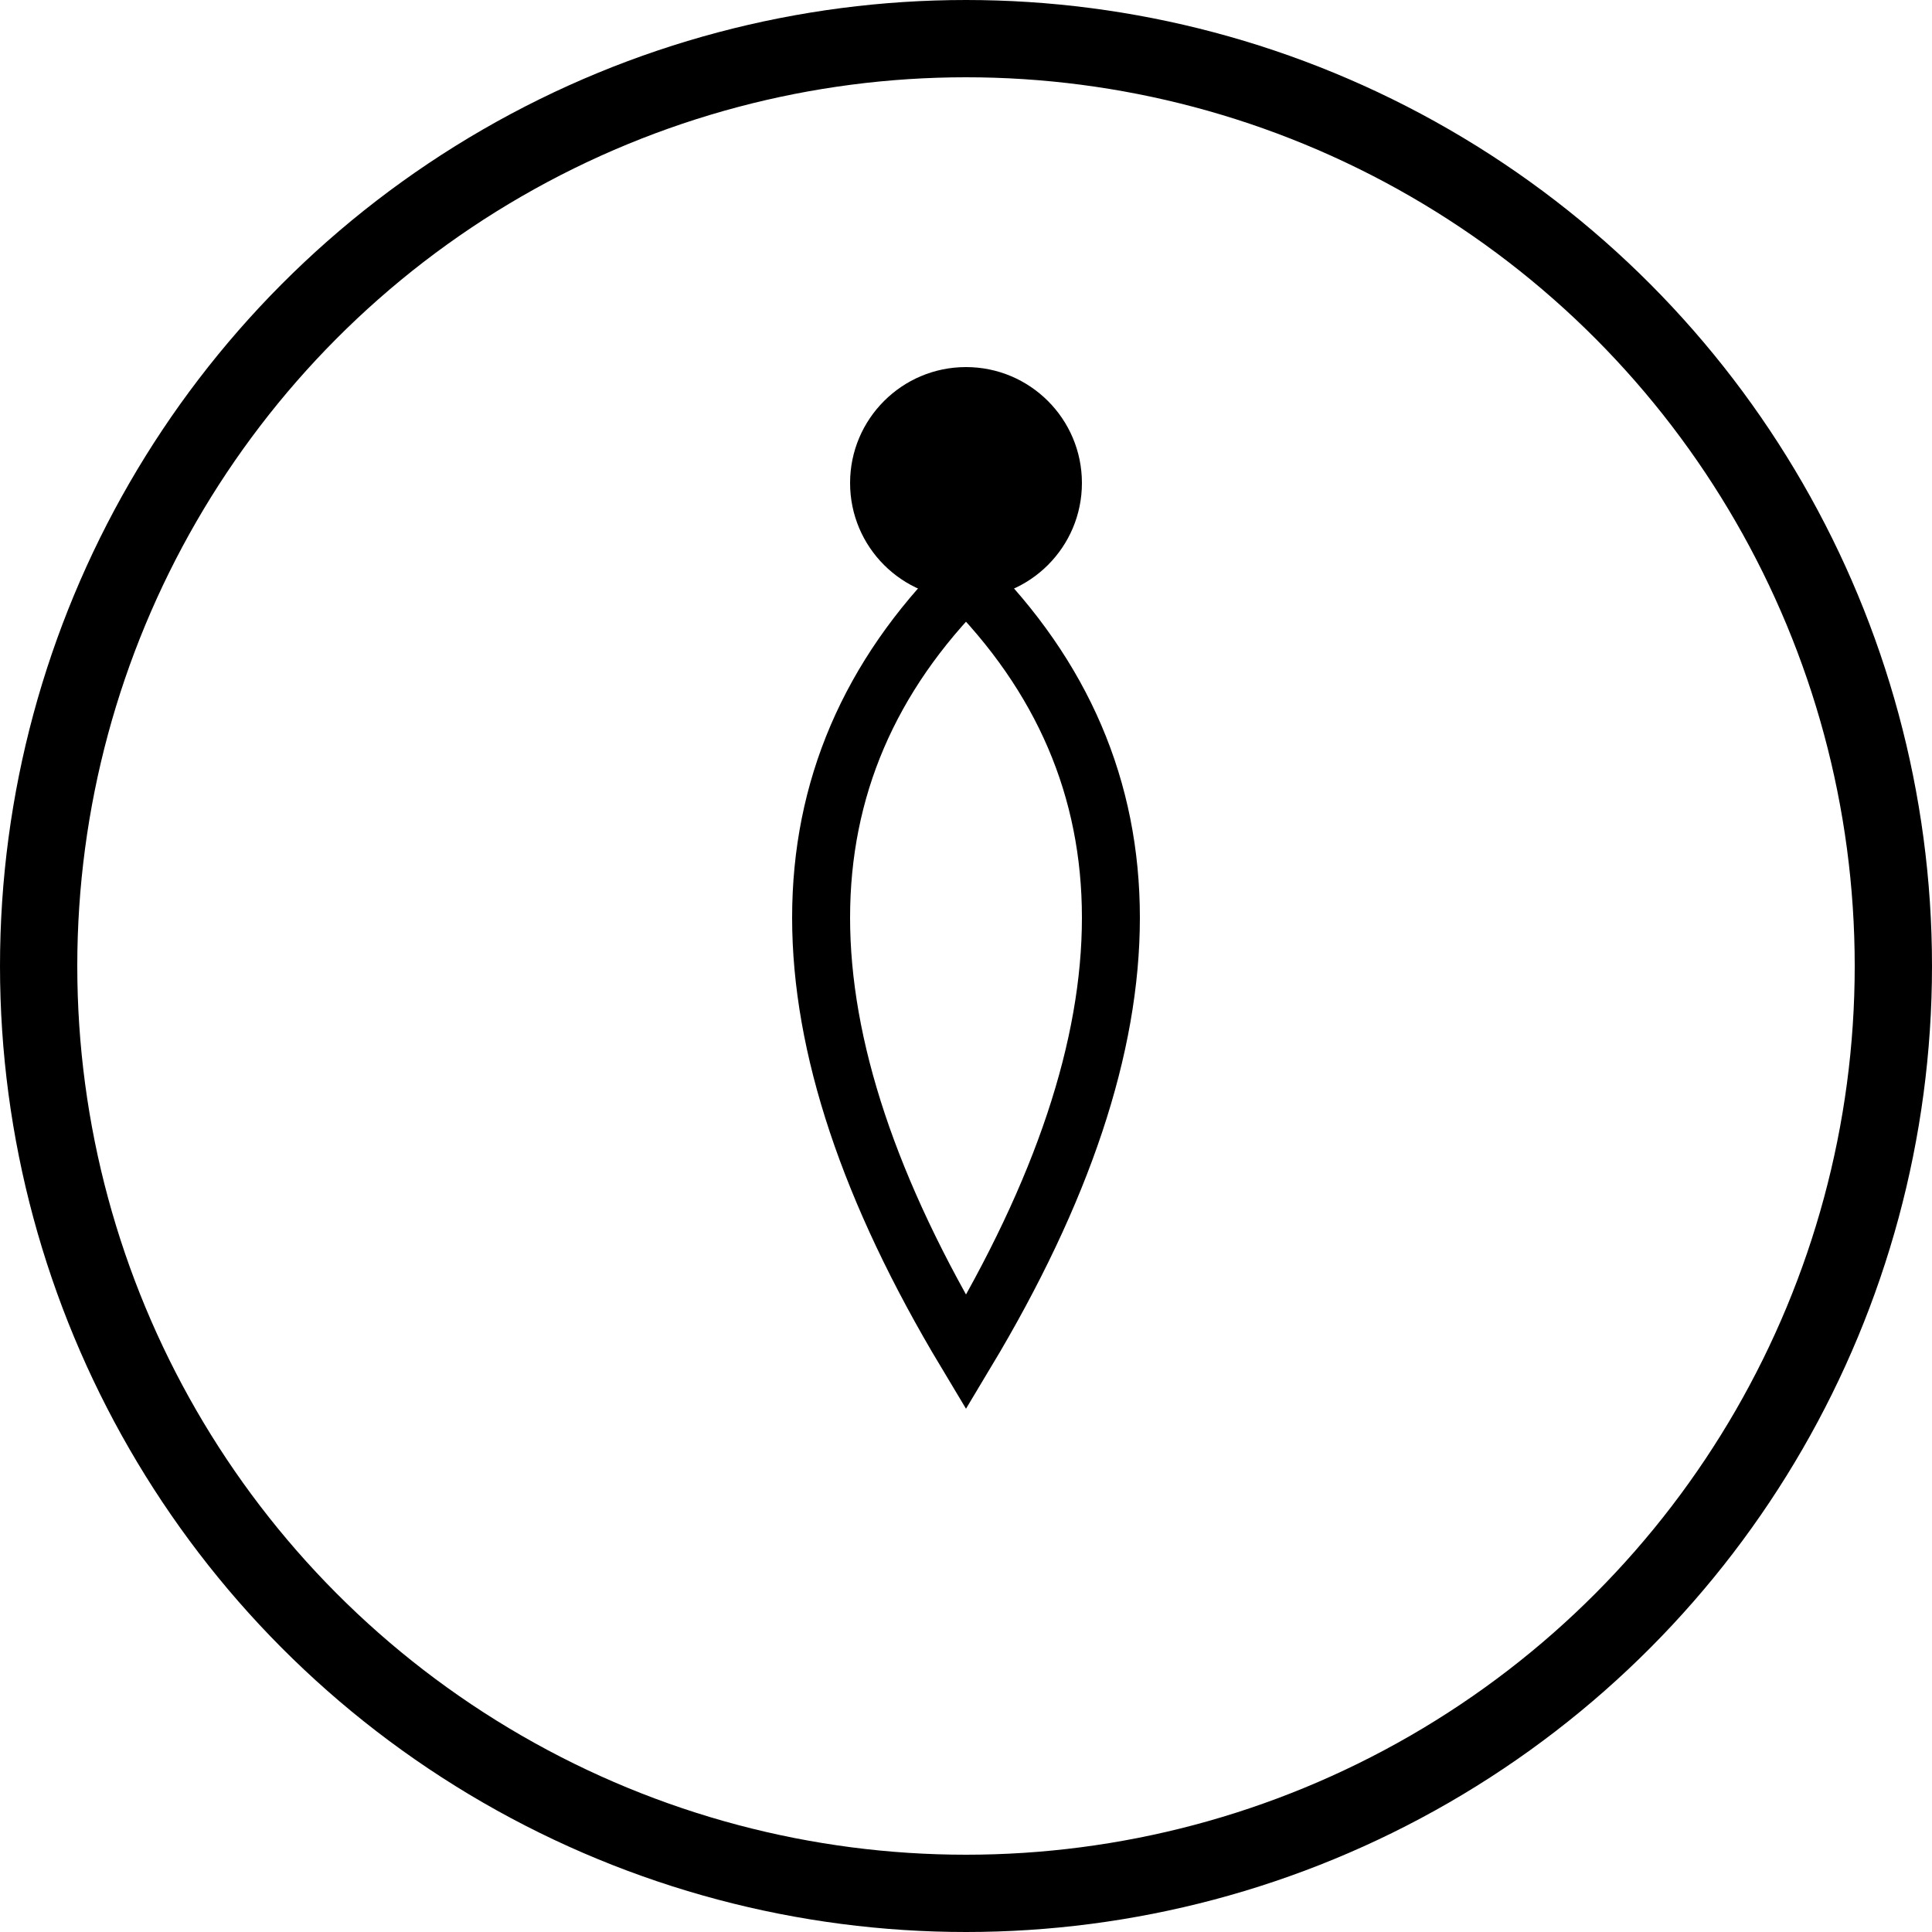 <svg xmlns="http://www.w3.org/2000/svg" viewBox="0 0 100 100" fill="none">
  <circle cx="50" cy="50" r="48" stroke="hsl(152 60% 32%)" stroke-width="4" fill="none"/>
  <circle cx="50" cy="25" r="6" fill="hsl(152 60% 32%)"/>
  <path d="M50 30 Q65 45 50 70 Q35 45 50 30" stroke="hsl(152 60% 32%)" stroke-width="3" fill="none" stroke-linecap="round"/>
</svg>